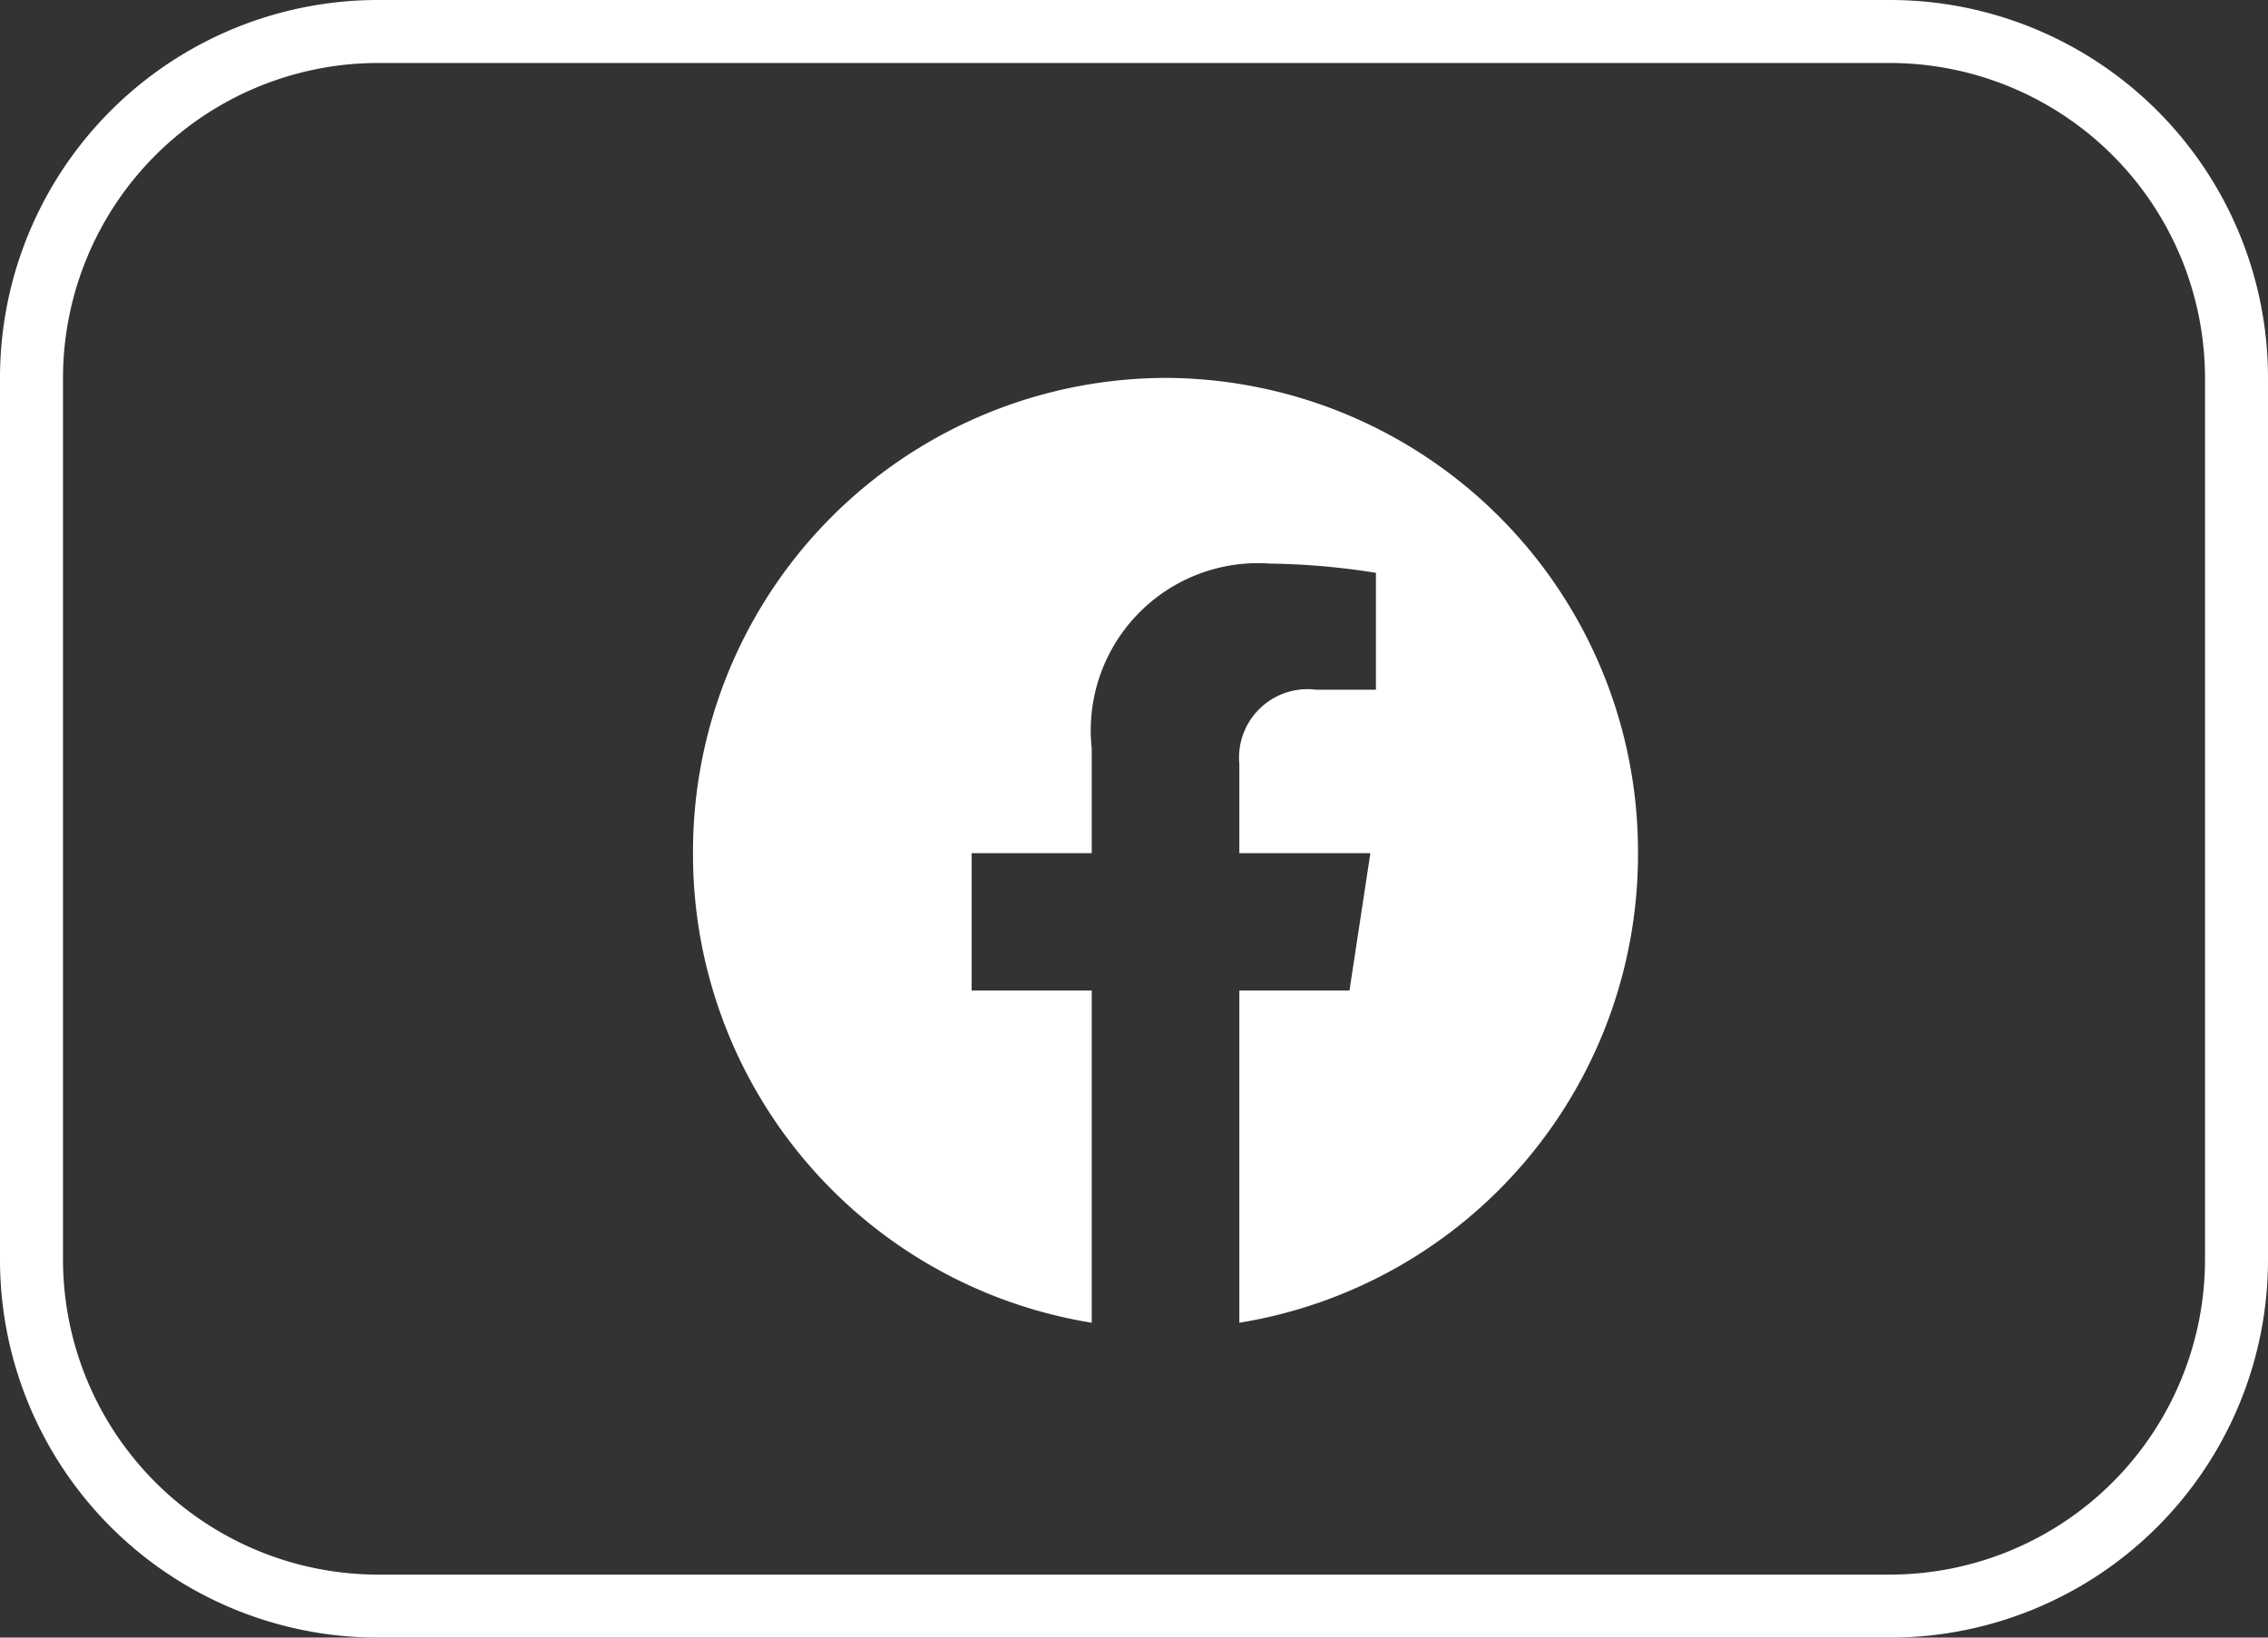 <svg xmlns="http://www.w3.org/2000/svg" width="36" height="26" viewBox="0 0 36 26">
  <rect x="0" y="0" width="36" height="26" fill="#333333" stroke="none"/>
  <g id="Facebook-footer" transform="translate(-382 -188)">
    <path id="Rectangle_73" data-name="Rectangle 73" d="M6,1A5.006,5.006,0,0,0,1,6V20a5.006,5.006,0,0,0,5,5H30a5.006,5.006,0,0,0,5-5V6a5.006,5.006,0,0,0-5-5H6M6,0H30a6,6,0,0,1,6,6V20a6,6,0,0,1-6,6H6a6,6,0,0,1-6-6V6A6,6,0,0,1,6,0Z" transform="translate(382 188)" fill="#fff"/>
    <path id="Path_102" data-name="Path 102" d="M15.187-2.767a7.522,7.522,0,0,0-7.5-7.546,7.522,7.522,0,0,0-7.5,7.546A7.534,7.534,0,0,0,6.516,4.688V-.586H4.61V-2.767H6.516V-4.429A2.655,2.655,0,0,1,9.348-7.365a11.475,11.475,0,0,1,1.679.147v1.856h-.946A1.087,1.087,0,0,0,8.859-4.183v1.416h2.08L10.607-.586H8.859V4.688A7.534,7.534,0,0,0,15.187-2.767Z" transform="translate(392.813 204.313)" fill="#fff"/>
  </g>
</svg>
